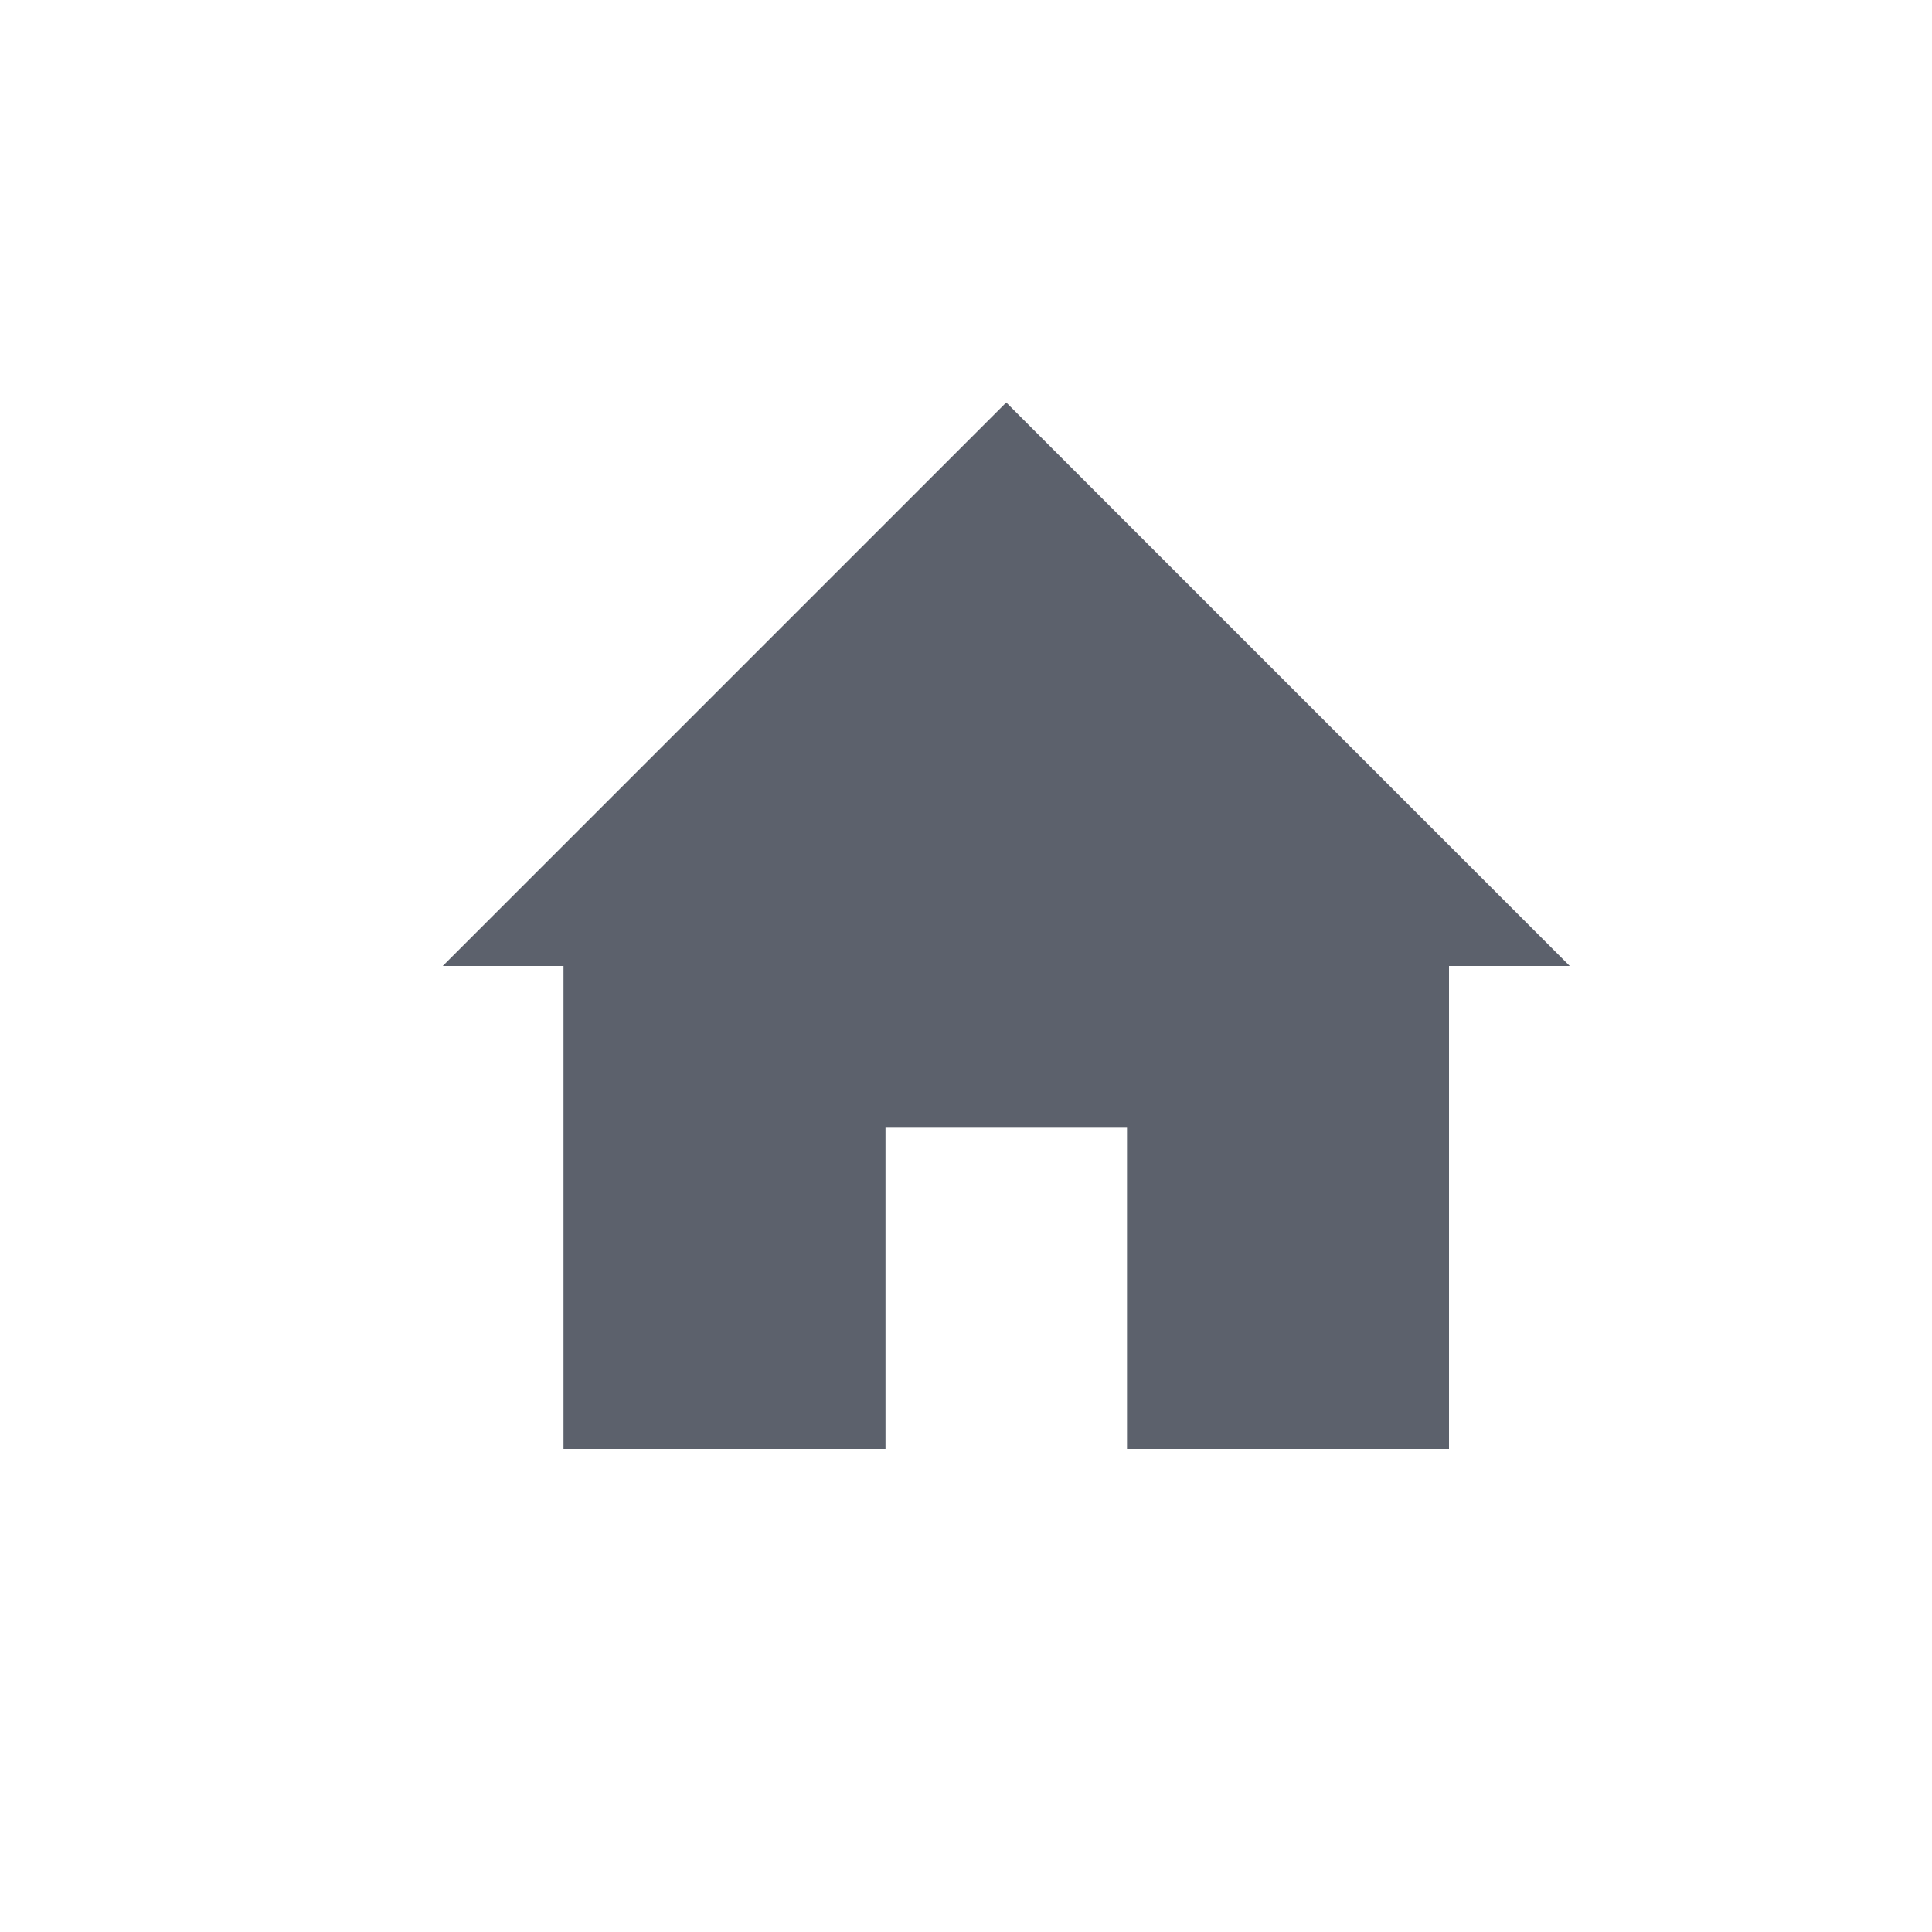<svg xmlns="http://www.w3.org/2000/svg" width="12pt" height="12pt" version="1.1" viewBox="0 0 12 12">
 <g>
  <path style="fill:rgb(36.078%,38.039%,42.353%)" d="M 6.25 2.5 L 2.75 6 L 3.5 6 L 3.5 9 L 5.5 9 L 5.5 7 L 7 7 L 7 9 L 9 9 L 9 6 L 9.75 6 Z M 6.25 2.5"/>
 </g>
</svg>
